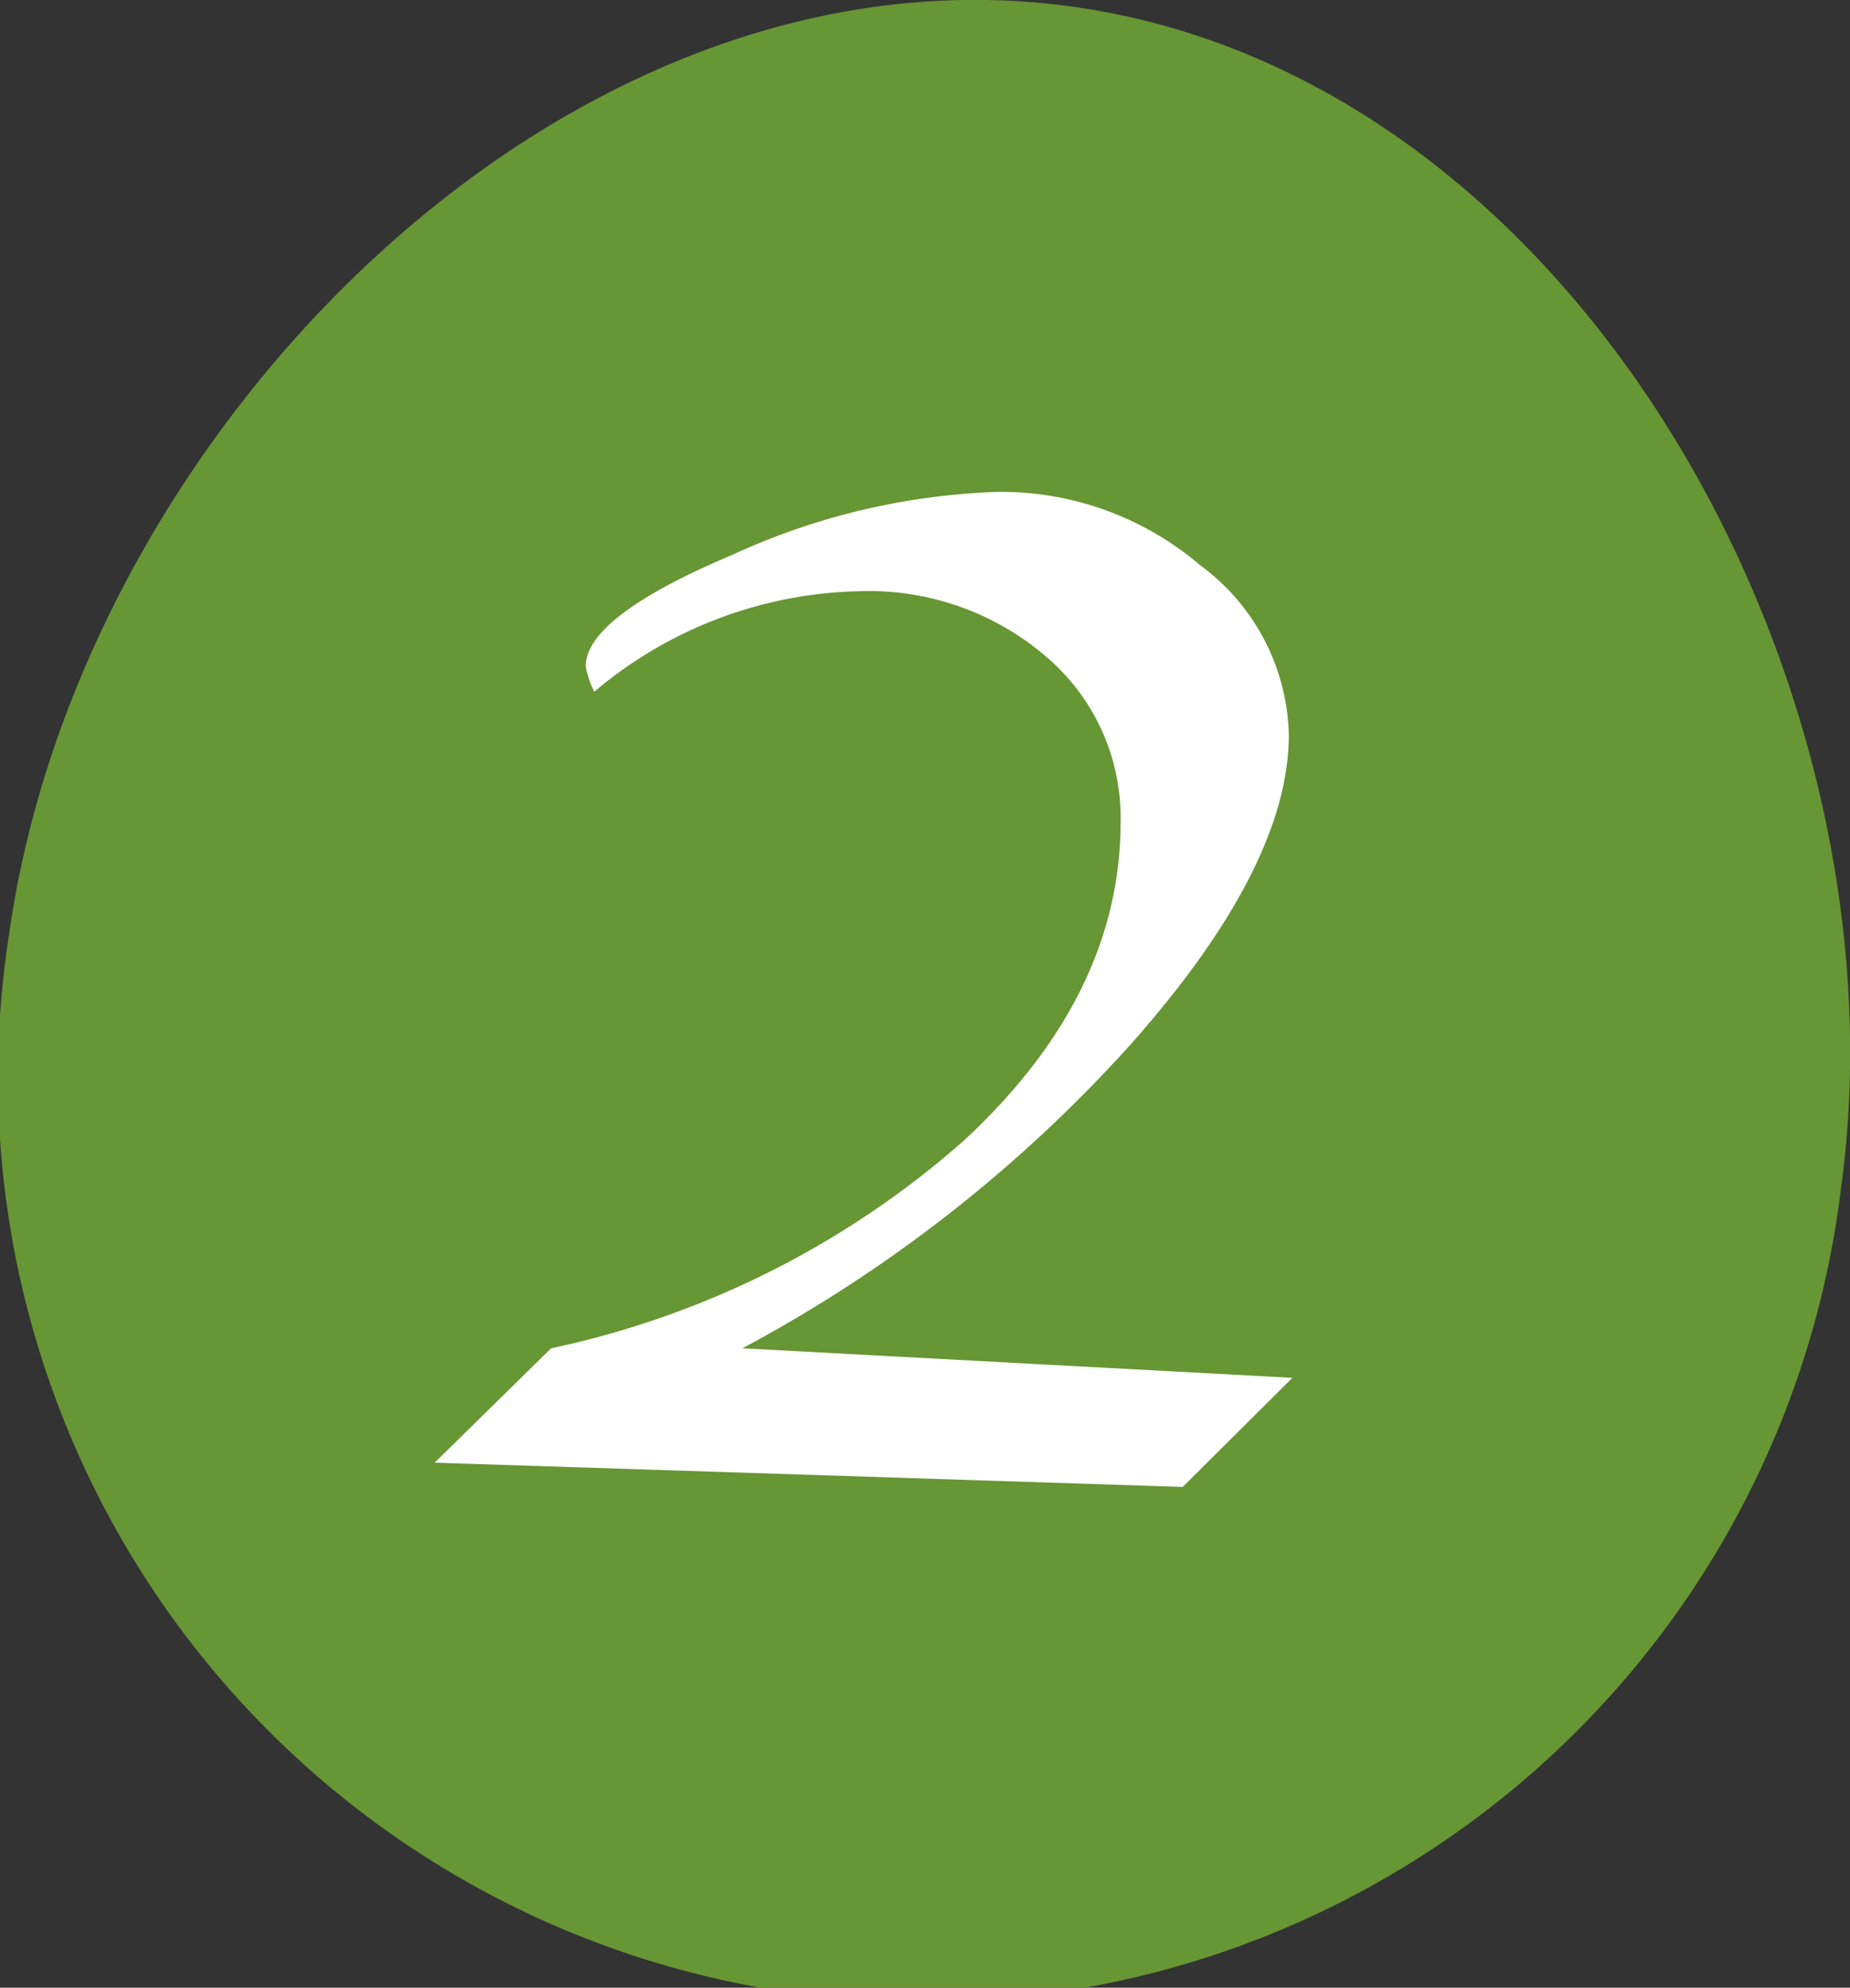 <svg xmlns="http://www.w3.org/2000/svg" viewBox="0 0 62.57 67.24"><rect x="0" y="0" width="62.57" height="67.24" fill="#333333" stroke="none"/><defs><style>.a{fill:#679634}.b{fill:#fff}</style></defs><title>アセット 74</title><path class="a" d="M62.25 40.32A31.28 31.28 0 1 1 .31 31.59c2.41-17.1 18.9-33.77 36-31.36s28.35 22.99 25.94 40.09z"/><path class="b" d="M14.7 49.48l3.94-3.87a30.72 30.72 0 0 0 13.93-7q5.32-4.91 5.33-10.78a7.15 7.15 0 0 0-2.51-5.61A9.2 9.2 0 0 0 29.05 20a14.33 14.33 0 0 0-8.95 3.4 3.12 3.12 0 0 1-.29-.86q0-1.68 5-3.79a23.24 23.24 0 0 1 8.92-2.11 10.37 10.37 0 0 1 6.86 2.48 7.32 7.32 0 0 1 3 5.74q0 4.44-5.35 10.47a48.23 48.23 0 0 1-13.13 10.28l18.6 1L40 50.3z"/></svg>